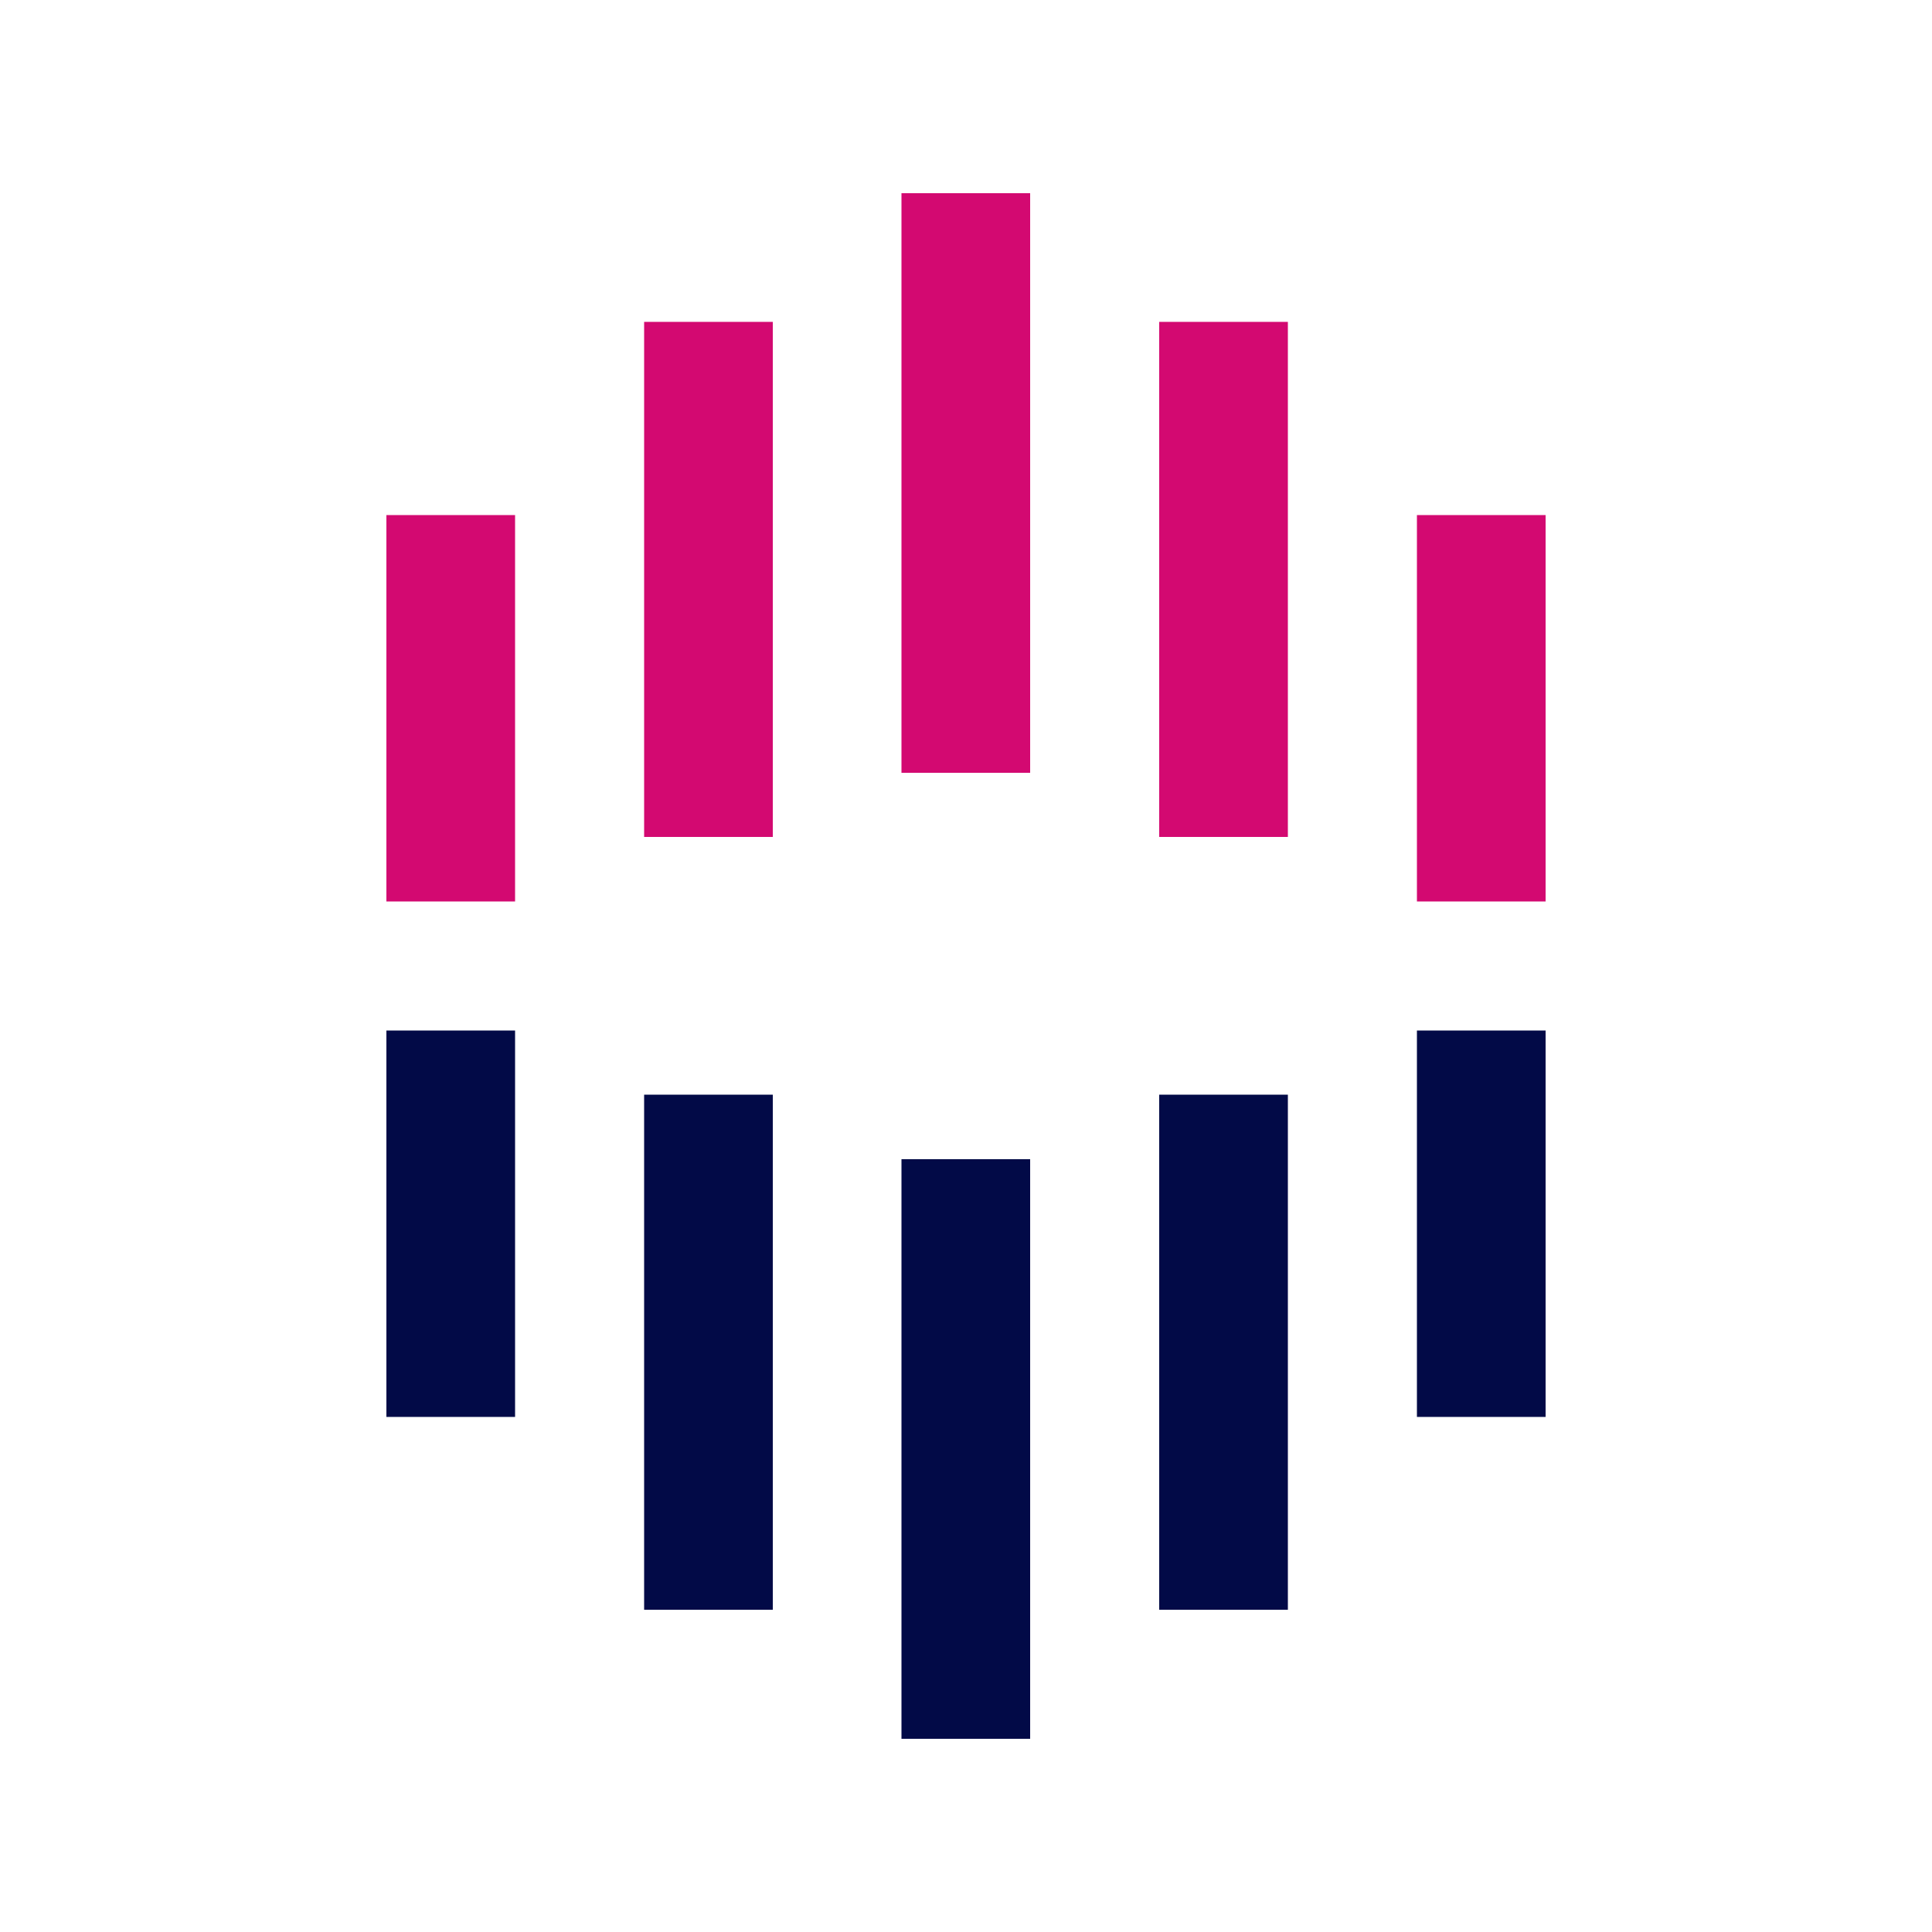 <?xml version="1.0" encoding="UTF-8"?> <!-- Generator: Adobe Illustrator 26.0.3, SVG Export Plug-In . SVG Version: 6.00 Build 0) --> <svg xmlns="http://www.w3.org/2000/svg" xmlns:xlink="http://www.w3.org/1999/xlink" version="1.1" id="Layer_1" x="0px" y="0px" viewBox="0 0 512 512" style="enable-background:new 0 0 512 512;" xml:space="preserve"> <style type="text/css"> .st0{fill:#D30971;} .st1{fill:#020A47;} </style> <path class="st0" d="M238.9,51.2h34.1v153.6h-34.1V51.2z"></path> <path class="st0" d="M170.7,85.3h34.1v136.5h-34.1V85.3z"></path> <path class="st0" d="M102.4,136.5h34.1v102.4h-34.1V136.5z"></path> <path class="st0" d="M307.2,85.3h34.1v136.5h-34.1V85.3z"></path> <path class="st0" d="M375.5,136.5h34.1v102.4h-34.1V136.5z"></path> <path class="st1" d="M238.9,307.2h34.1v153.6h-34.1V307.2z"></path> <path class="st1" d="M307.2,290.1h34.1v136.5h-34.1V290.1z"></path> <path class="st1" d="M375.5,273.1h34.1v102.4h-34.1V273.1z"></path> <path class="st1" d="M170.7,290.1h34.1v136.5h-34.1V290.1z"></path> <path class="st1" d="M102.4,273.1h34.1v102.4h-34.1V273.1z"></path> </svg> 